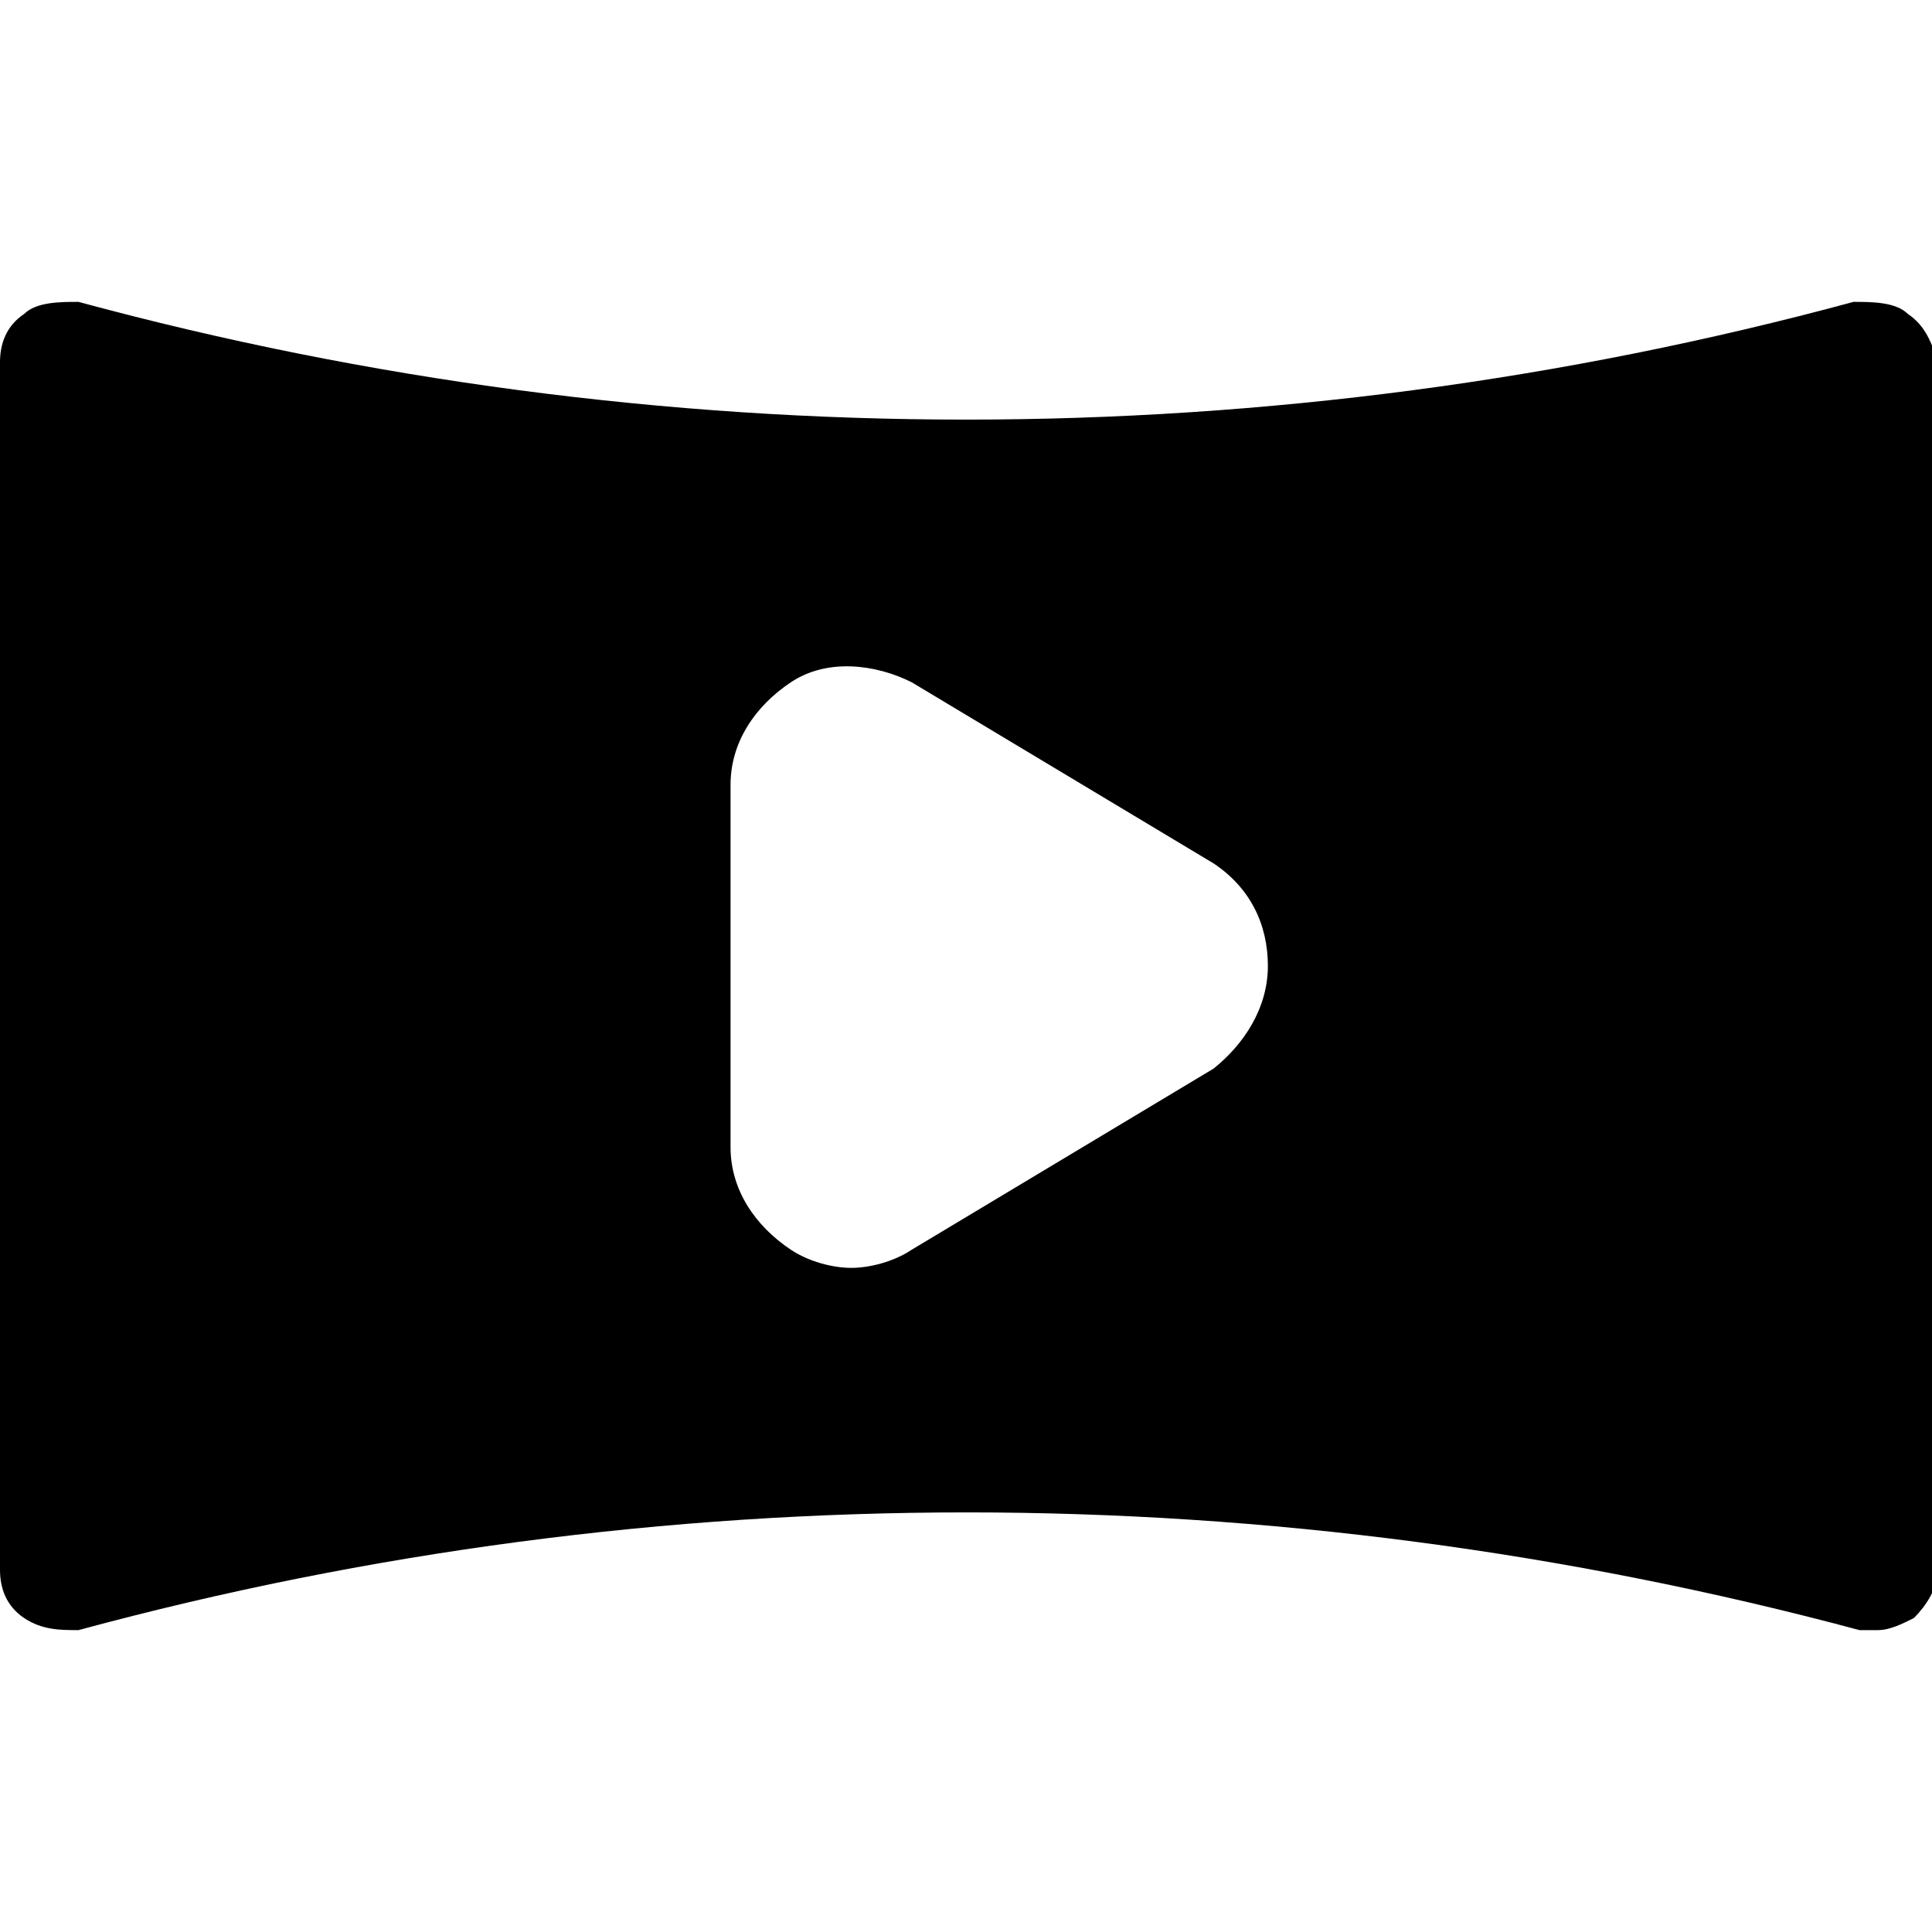 <?xml version="1.0" encoding="utf-8"?>


<svg fill="#000000" height="800px" width="800px" version="1.1" id="Icons" xmlns="http://www.w3.org/2000/svg" xmlns:xlink="http://www.w3.org/1999/xlink" 
	 viewBox="0 0 32 32" xml:space="preserve">
<path d="M31.6,5.2C31.4,5,31,5,30.7,5C21.1,7.6,10.9,7.6,1.3,5C1,5,0.6,5,0.4,5.2C0.1,5.4,0,5.7,0,6v20c0,0.3,0.1,0.6,0.4,0.8
	S1,27,1.3,27c9.6-2.6,19.8-2.6,29.5,0c0.1,0,0.2,0,0.3,0c0.2,0,0.4-0.1,0.6-0.2c0.2-0.2,0.4-0.5,0.4-0.8V6C32,5.7,31.9,5.4,31.6,5.2
	z M20.1,17.7l-5,3c-0.3,0.2-0.7,0.3-1,0.3c-0.3,0-0.7-0.1-1-0.3c-0.6-0.4-1-1-1-1.7V13c0-0.7,0.4-1.3,1-1.7c0.6-0.4,1.4-0.3,2,0l5,3
	c0.6,0.4,0.9,1,0.9,1.7S20.6,17.3,20.1,17.7z"/>
</svg>